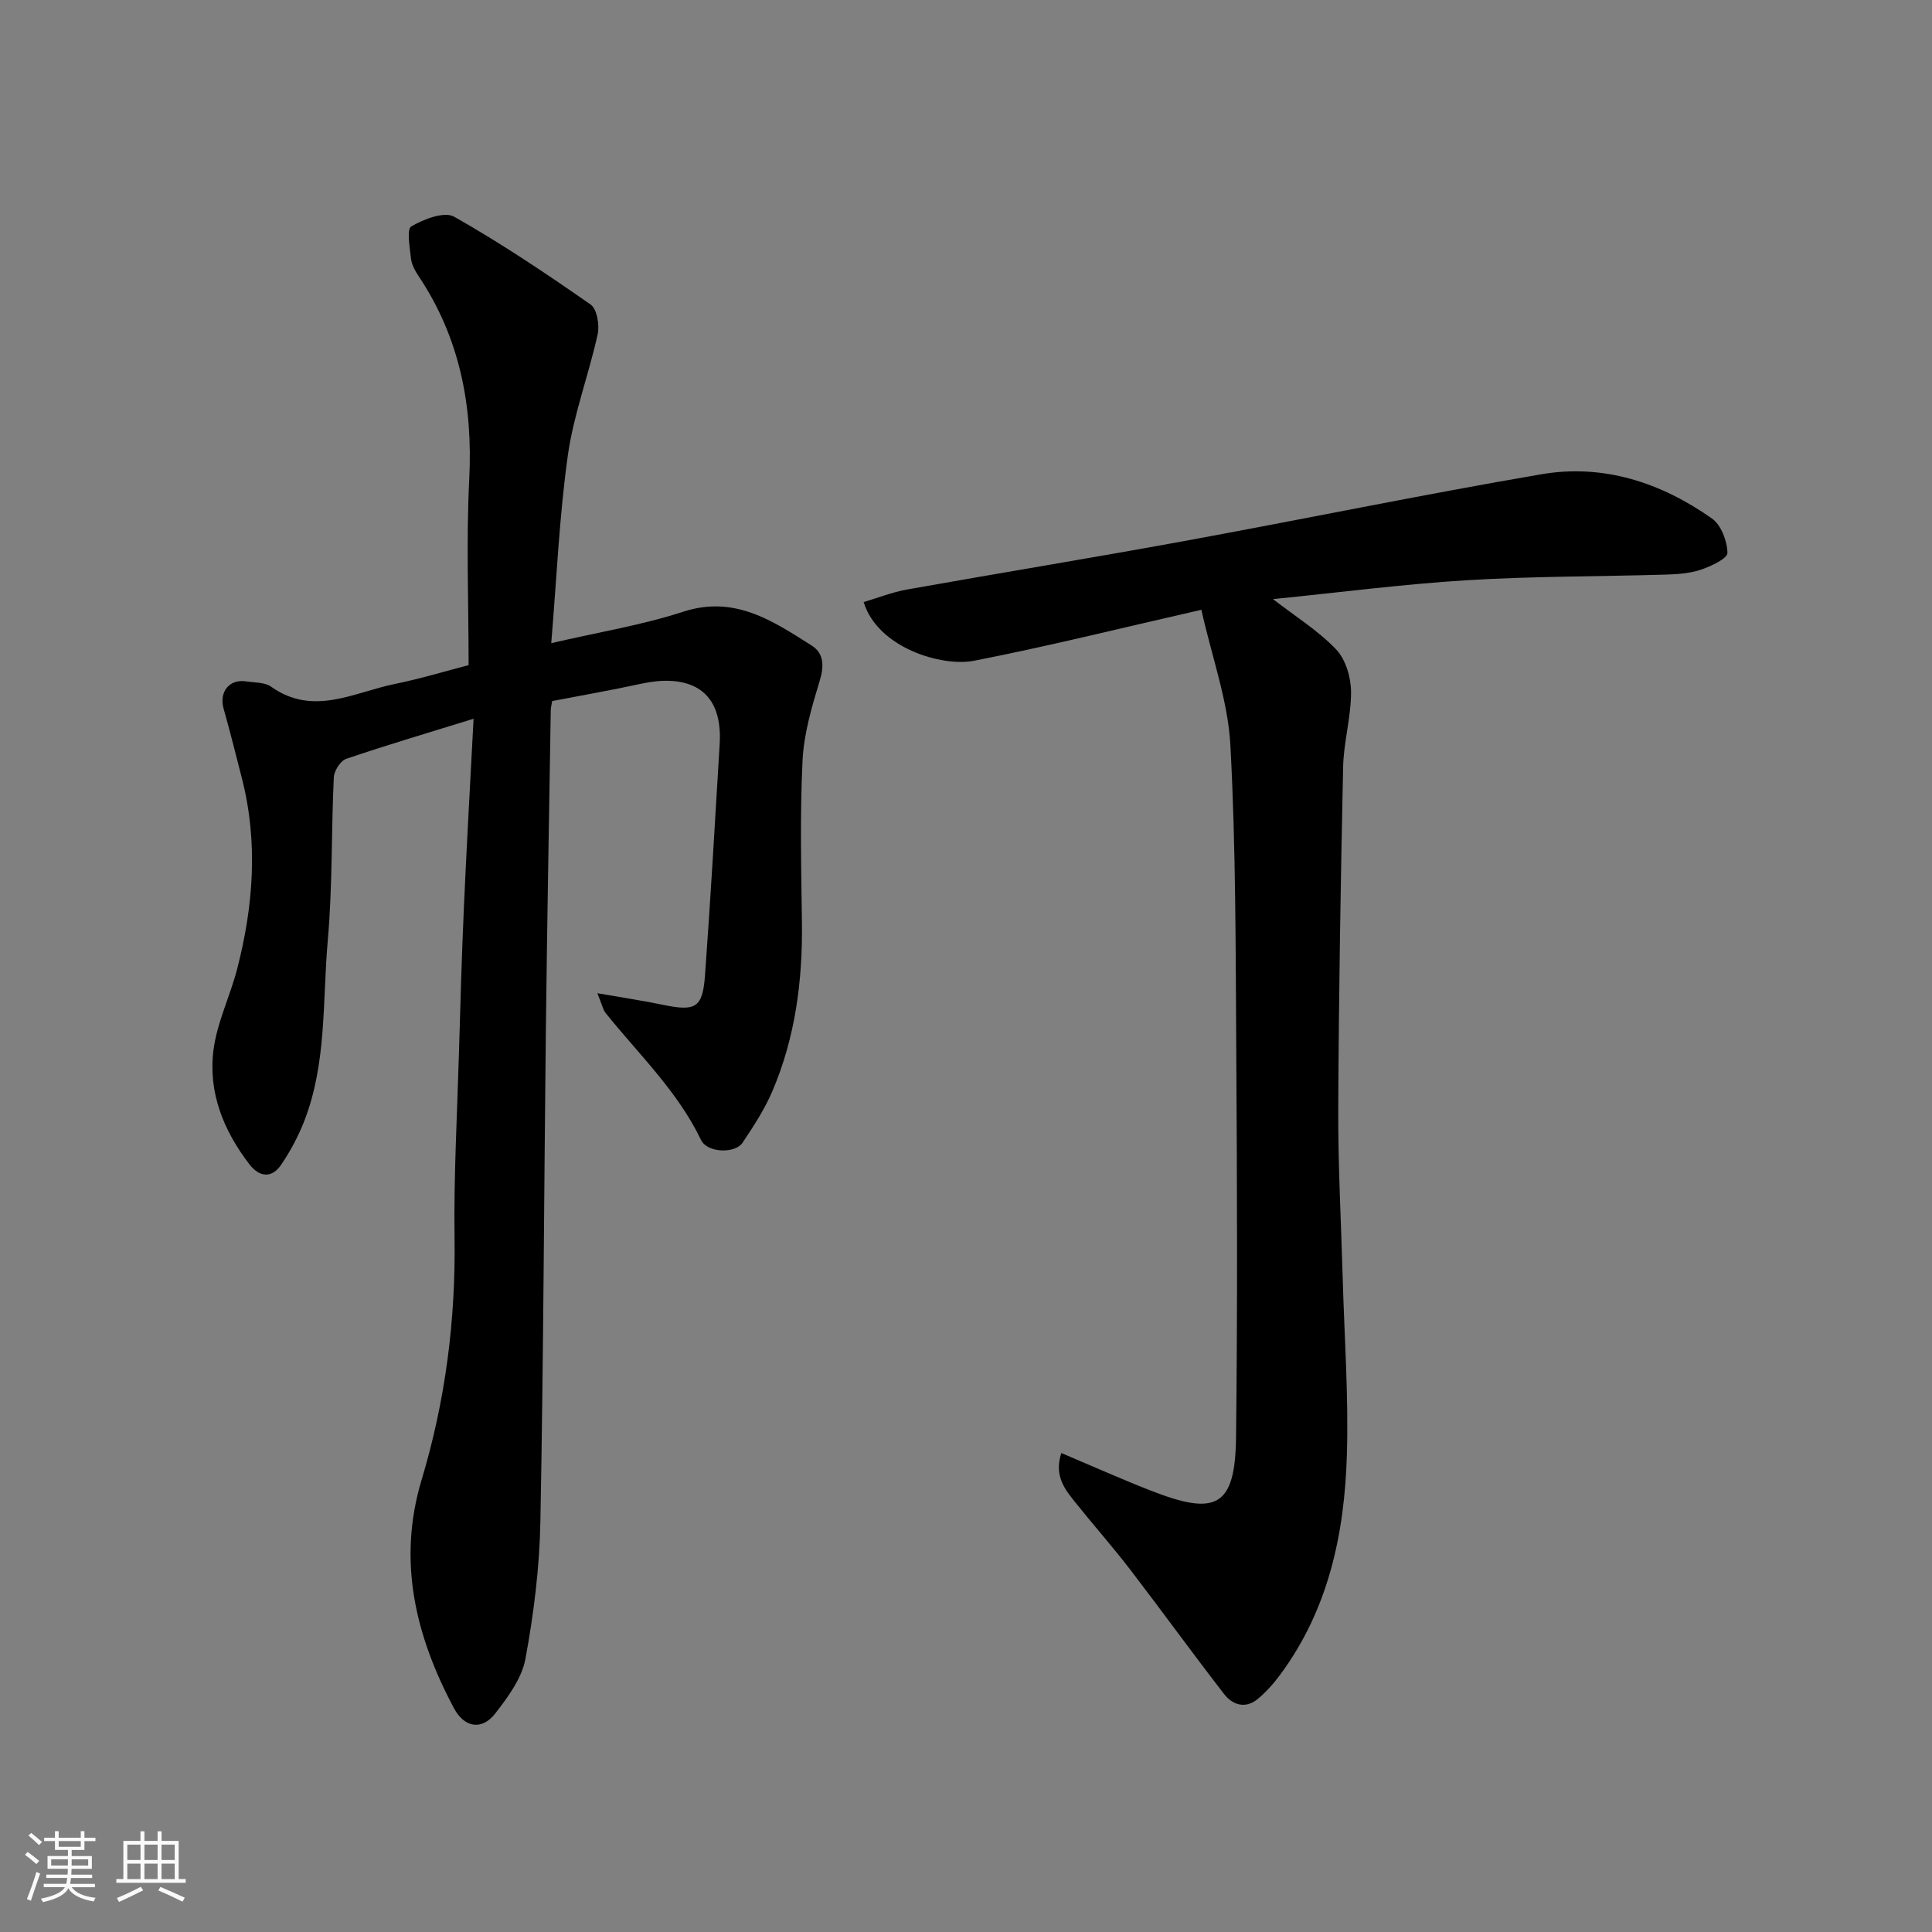 <svg enable-background="new 0 0 400 400" viewBox="0 0 400 400" xmlns="http://www.w3.org/2000/svg"><rect x="0" y="0" width="400" height="400" fill="#808080" stroke="none"/><path d="m5.17 384 .55-.58c.85.61 1.65 1.24 2.4 1.87l-.59.64c-.83-.73-1.62-1.38-2.36-1.93m1.22 9.53-.82-.34c.71-1.76 1.37-3.64 1.98-5.63.24.13.5.25.76.36-.6 1.67-1.24 3.54-1.92 5.61m-.5-13.5.57-.54c.56.44 1.31 1.06 2.26 1.87l-.64.64c-.68-.66-1.41-1.32-2.19-1.97m3.25.46h2.24v-1.36h.77v1.36h4.57v-1.36h.76v1.36h2.28v.69h-2.28v1.84h-2.64v1.26h4.18v2.64h-4.21c0 .45-.02.86-.05 1.21h4.32v.69h-4.38c-.04.34-.1.75-.19 1.22h5.15v.69h-4.82c.87 1.19 2.51 1.92 4.93 2.19-.17.31-.3.57-.37.76-2.77-.49-4.52-1.41-5.26-2.76-.56 1.26-2.3 2.23-5.24 2.9-.12-.24-.26-.48-.43-.72 2.73-.55 4.38-1.34 4.96-2.38h-4.38v-.69h4.65c.1-.38.17-.79.21-1.22h-4.32v-.69h4.4c.03-.34.05-.75.05-1.21h-4.2v-2.64h4.23v-1.26h-2.69v-1.84h-2.24zm1.46 4.46v1.29h3.45c.01-.4.02-.57.01-.53v-.32-.45h-3.46zm1.55-2.59h4.57v-1.19h-4.57zm6.11 2.59h-3.42v.77c-.01.19-.01.37-.02.53h3.44z" fill="#fafafa"/><path d="m32.63 379.16h.82v1.98h3.54v7.89h1.46v.78h-14.37v-.78h1.46v-7.89h3.54v-1.98h.82v1.98h2.73zm-3.49 11.48.5.73c-1.61.82-3.28 1.63-5 2.41-.13-.27-.28-.55-.44-.82 1.75-.72 3.4-1.49 4.94-2.32m-2.78-5.55h2.73v-3.18h-2.73zm0 3.95h2.73v-3.2h-2.73zm3.54-3.95h2.73v-3.18h-2.73zm0 3.95h2.73v-3.2h-2.73zm7.89 4.68c-1.84-.92-3.51-1.7-5.02-2.32l.45-.73c1.89.8 3.57 1.55 5.04 2.23zm-1.62-11.81h-2.73v3.18h2.73zm-2.73 7.13h2.73v-3.2h-2.73z" fill="#fafafa"/><g fill="#000001"><path d="m98.05 148.81c-9.31 2.88-17.9 5.42-26.37 8.3-1.19.4-2.5 2.48-2.57 3.84-.53 11.26-.26 22.58-1.25 33.78-1.11 12.52-.18 25.37-4.88 37.4-1.23 3.15-2.87 6.22-4.77 9.02-1.94 2.84-4.5 2.6-6.55-.07-5.38-6.97-8.59-14.91-7.46-23.69.74-5.71 3.44-11.13 4.9-16.78 3.37-13.05 4.37-26.21.99-39.44-1.23-4.83-2.45-9.67-3.8-14.47-.96-3.43 1.18-6.16 4.64-5.63 1.77.27 3.88.16 5.21 1.11 8.72 6.19 17.11 1.16 25.55-.56 5.39-1.1 10.67-2.71 15.33-3.91 0-12.98-.51-25.75.13-38.47.77-15.26-1.96-29.36-10.54-42.16-.71-1.06-1.38-2.34-1.52-3.57-.25-2.28-.93-6.06.07-6.64 2.57-1.5 6.83-3.15 8.87-2 9.74 5.51 19.06 11.77 28.25 18.18 1.33.93 1.88 4.27 1.45 6.2-1.84 8.38-4.97 16.55-6.16 25-1.78 12.69-2.32 25.54-3.44 38.91 9.98-2.32 18.85-3.75 27.29-6.5 10.68-3.48 18.54 1.88 26.61 6.98 2.51 1.59 2.64 4.16 1.7 7.24-1.64 5.41-3.3 11-3.57 16.58-.55 11.14-.28 22.32-.13 33.49.16 12.09-1.37 23.88-6.15 35.04-1.59 3.72-3.87 7.18-6.12 10.57-1.56 2.35-7.33 2.15-8.62-.54-4.85-10.11-12.88-17.73-19.74-26.27-.56-.7-.74-1.72-1.72-4.11 5.19.9 9.37 1.52 13.5 2.38 6.82 1.42 8.28.69 8.78-6.05 1.17-15.95 2.07-31.92 3.04-47.88.78-12.73-8.09-14.3-16.15-12.55-6.17 1.34-12.4 2.43-18.53 3.61-.14.88-.28 1.37-.29 1.85-.35 21.93-.75 43.86-1.01 65.8-.39 34.1-.49 68.2-1.14 102.29-.18 9.48-1.37 19.02-3.09 28.34-.75 4.05-3.62 7.93-6.26 11.33-2.77 3.57-6.4 2.94-8.56-1.12-7.95-14.92-11.73-30.48-6.68-47.26 4.91-16.32 7.06-32.97 6.82-50.04-.18-12.76.54-25.53.91-38.3.29-10.1.58-20.21 1.03-30.3.56-12.68 1.29-25.36 2-38.93z"/><path d="m248.73 126.25c-16.91 3.85-31.91 7.6-47.06 10.55-6.71 1.31-19.98-2.69-22.86-12.15 2.99-.88 5.91-2.05 8.95-2.59 19.11-3.41 38.27-6.54 57.36-10.03 24.69-4.52 49.28-9.61 74.01-13.84 12.86-2.2 24.78 1.73 35.32 9.17 1.9 1.34 3.15 4.67 3.2 7.11.02 1.15-3.37 2.76-5.45 3.46-2.27.77-4.8.96-7.23 1.03-13.76.41-27.55.33-41.28 1.17-13.25.81-26.45 2.54-40.13 3.91 4.64 3.59 9.35 6.52 13.06 10.4 1.98 2.07 3.08 5.79 3.1 8.77.03 5.19-1.53 10.37-1.64 15.57-.51 23.59-.9 47.18-1.01 70.77-.05 11.76.6 23.53.93 35.29.34 12.1 1.22 24.21.86 36.28-.48 16.35-3.79 32.11-13.85 45.66-1.36 1.83-2.92 3.59-4.67 5.02-2.51 2.05-5.17 1.18-6.9-1.06-6.6-8.52-12.92-17.27-19.48-25.82-3.6-4.68-7.52-9.11-11.21-13.72-2.2-2.75-4.58-5.53-3.02-10.37 6.46 2.73 12.45 5.41 18.54 7.79 13.46 5.27 17.47 3.47 17.64-11.08.31-26.32.22-52.64.05-78.96-.14-21.43-.07-42.88-1.22-64.26-.49-9.2-3.82-18.25-6.01-28.07z"/></g></svg>